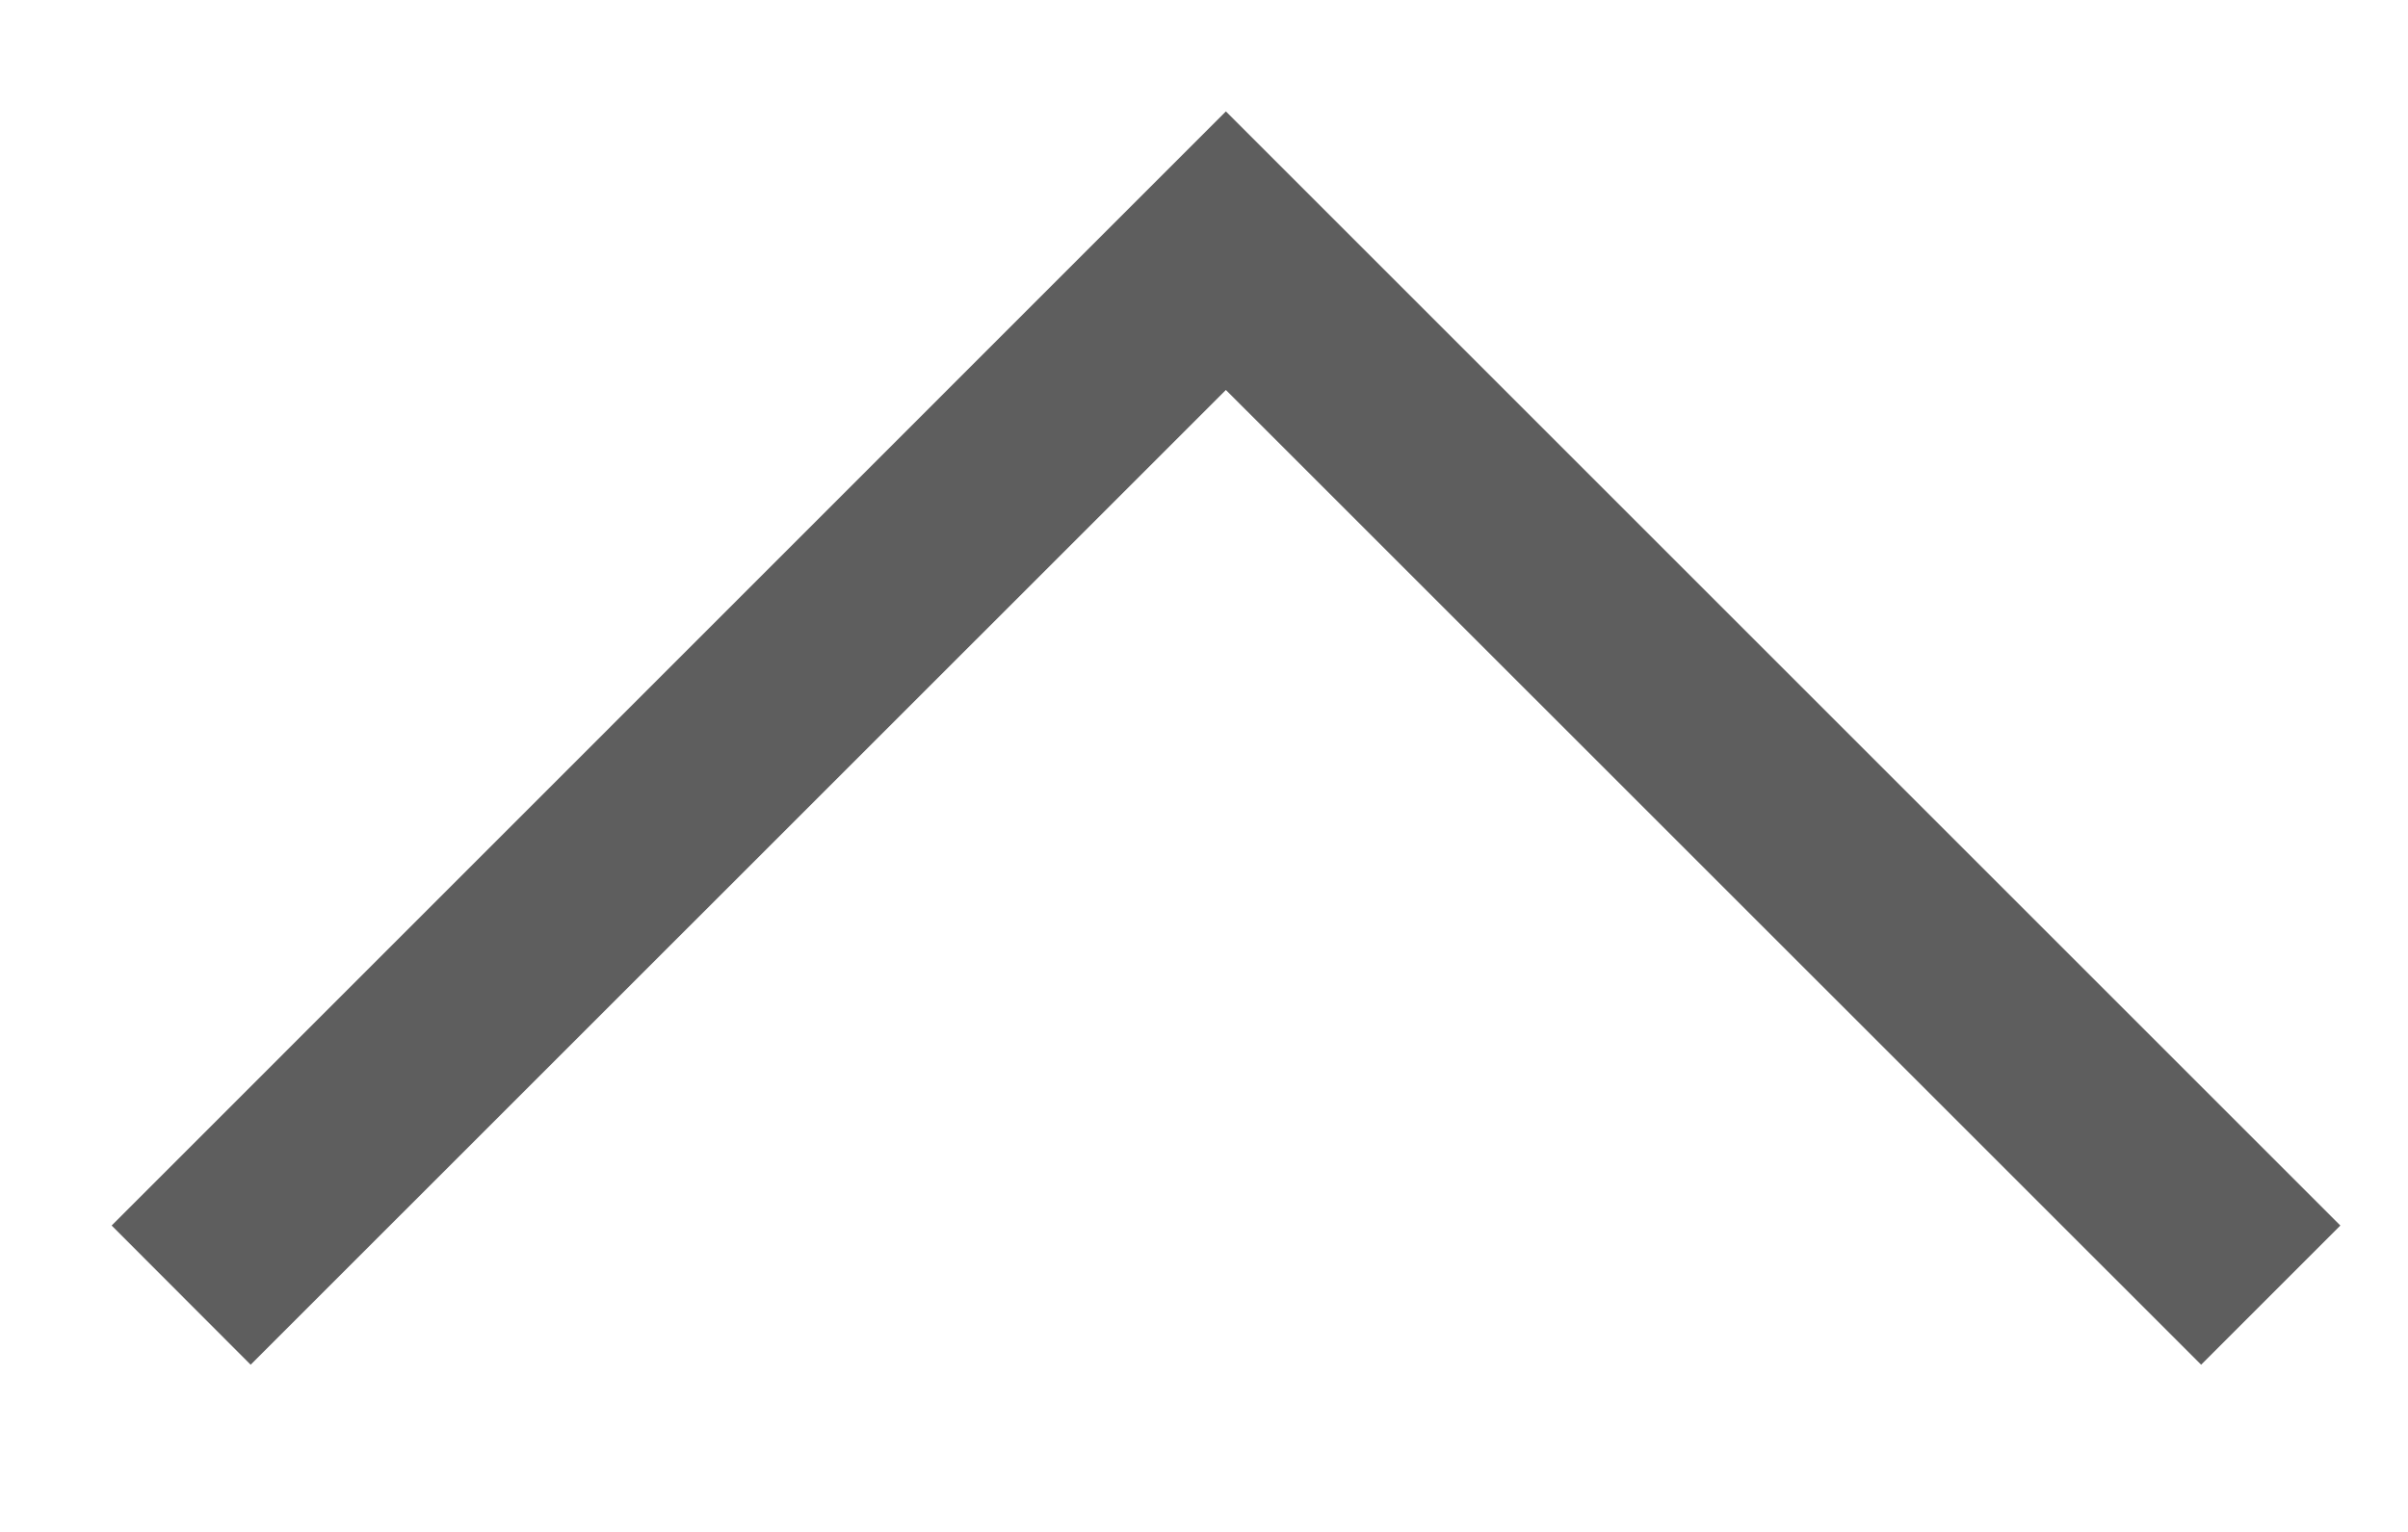 <svg xmlns="http://www.w3.org/2000/svg" width="11" height="7" viewBox="0 0 11 7">
    <path fill="#5E5E5E" fill-rule="evenodd" d="M5.6.509L10.691 5.6l-.636.636L5.6 1.782 1.145 6.236.51 5.6 5.6.509z"/>
</svg>
